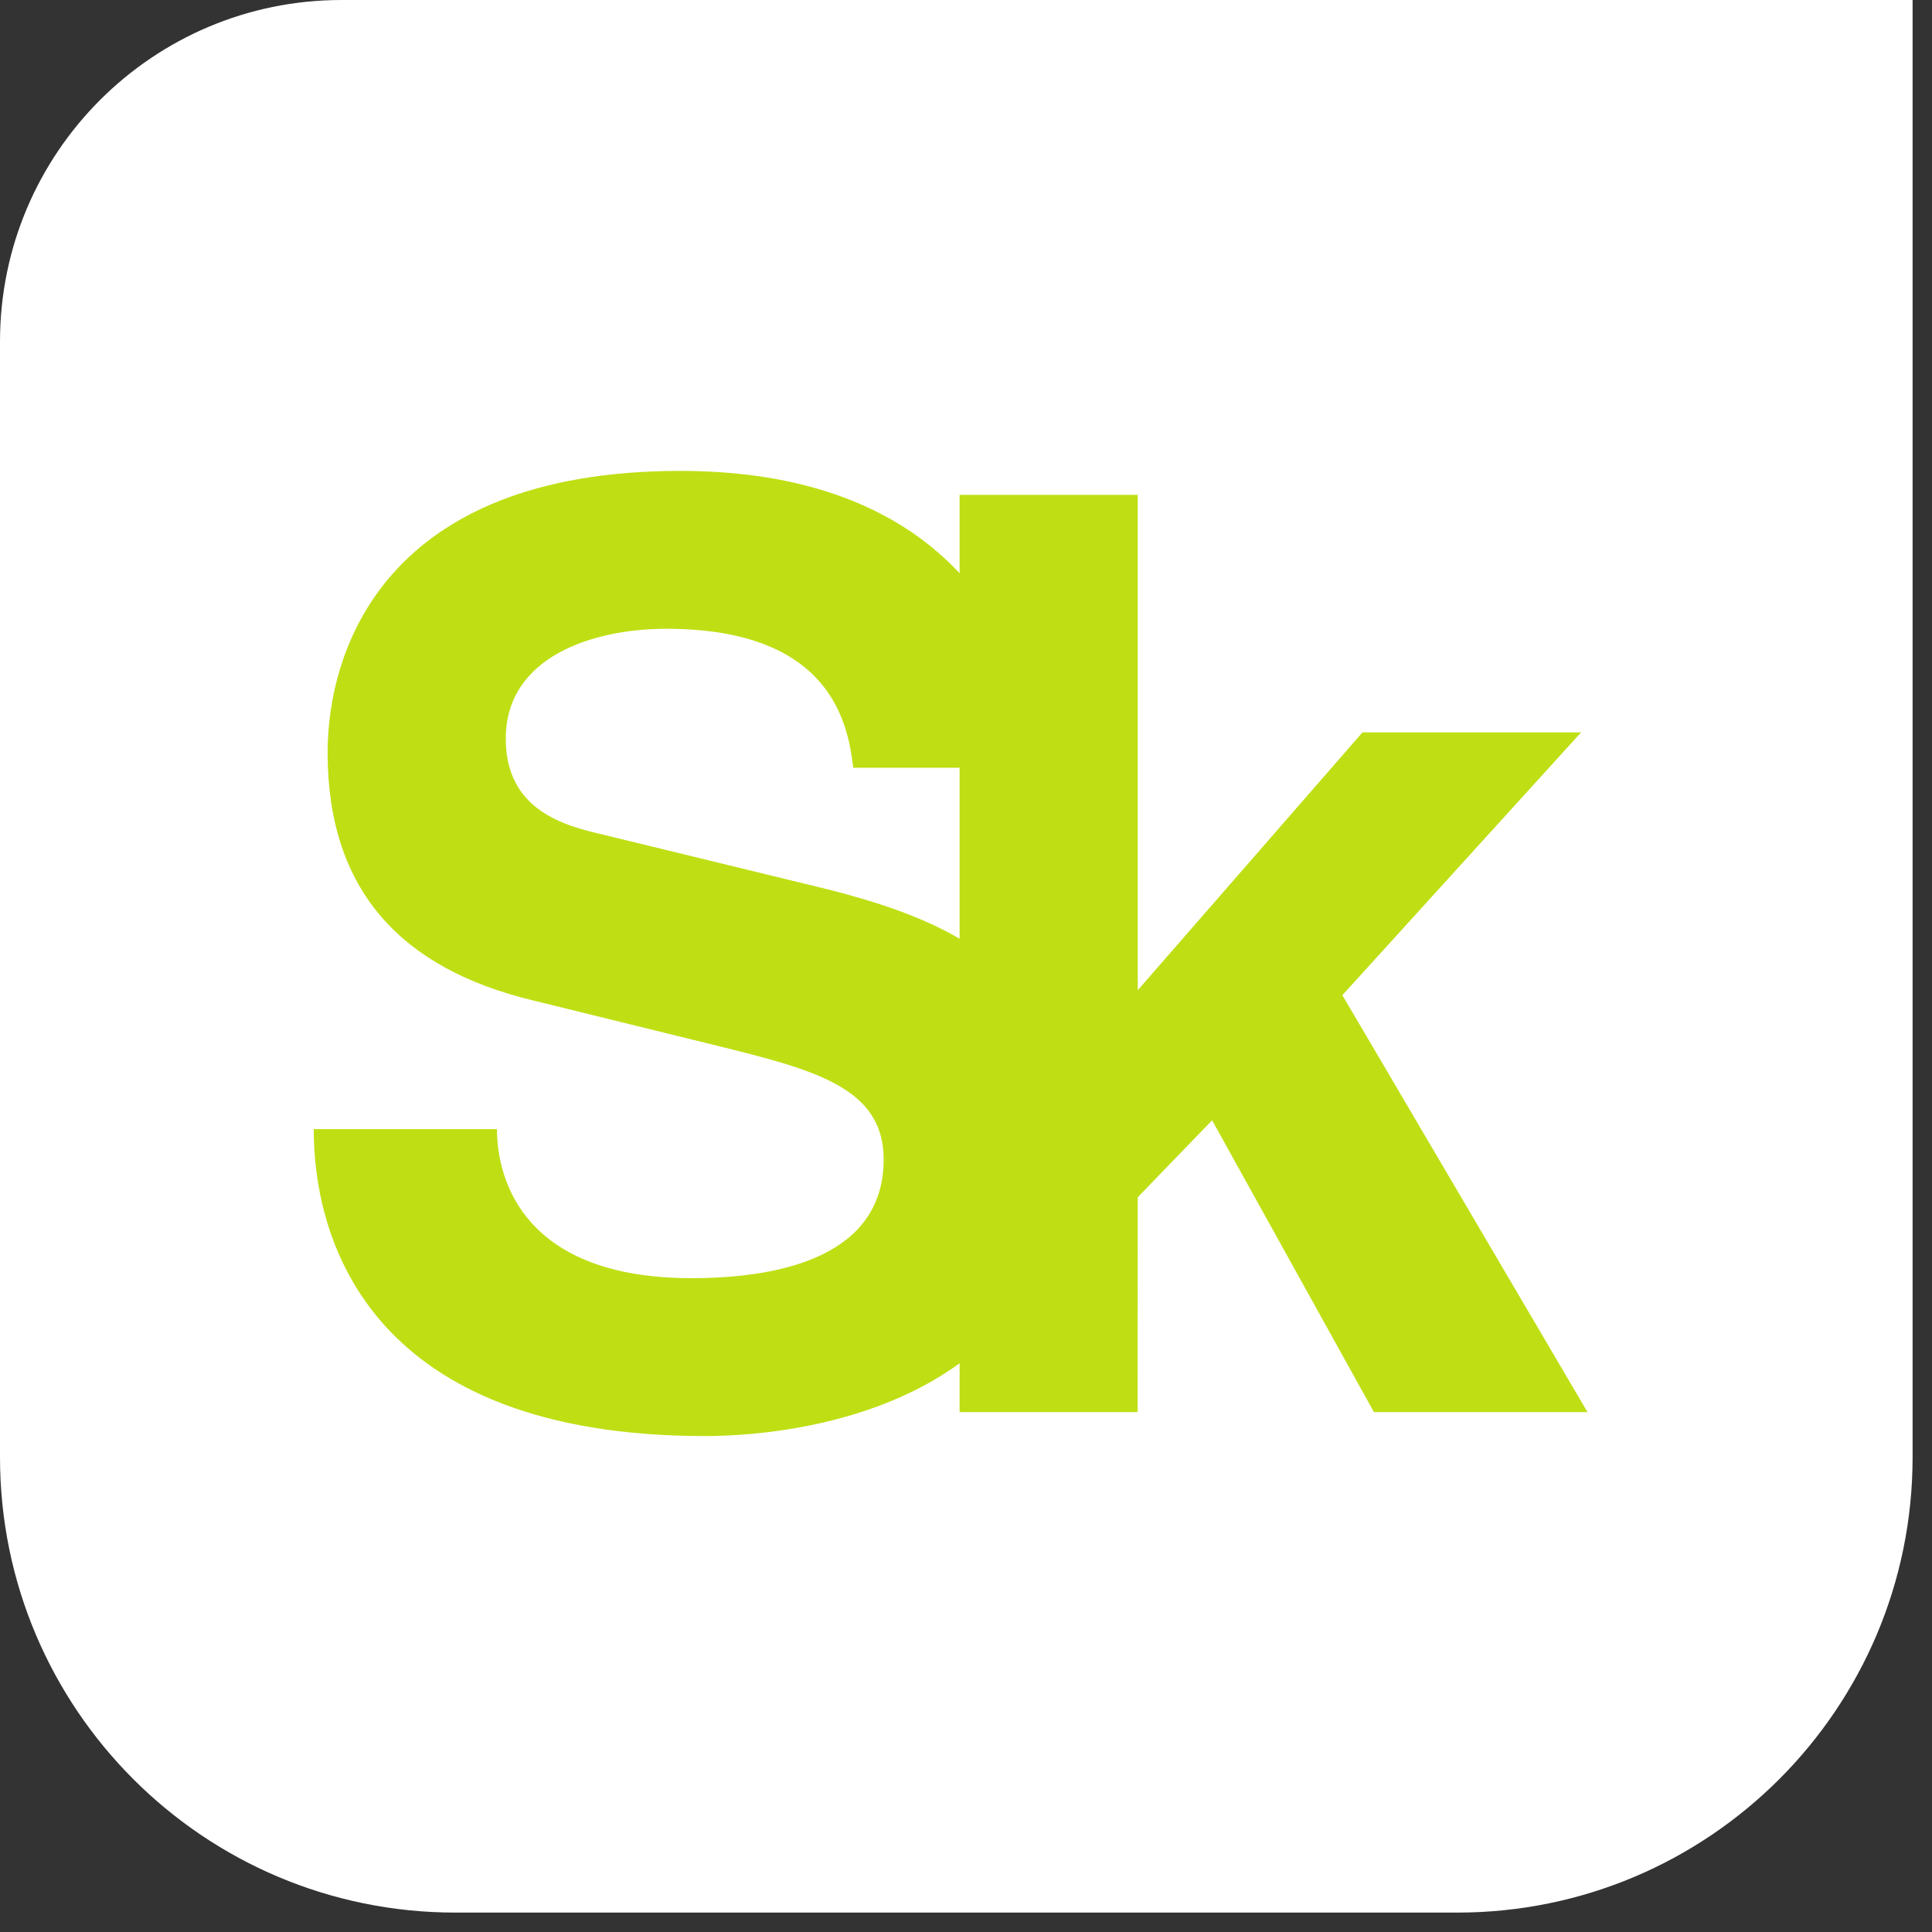 <?xml version="1.0" encoding="UTF-8"?> <svg xmlns="http://www.w3.org/2000/svg" width="42" height="42" viewBox="0 0 42 42" fill="none"><rect x="0" y="0" width="42" height="42" fill="#333333" stroke="none"/><path d="M0 7.425C0 3.324 3.324 0 7.425 0H41.578V31.679C41.578 37.146 37.146 41.578 31.679 41.578H9.9C4.432 41.578 0 37.146 0 31.679V7.425Z" fill="white"></path><path d="M15.334 31.219C16.376 31.219 18.943 31.036 20.861 29.636V30.698H24.73L24.734 26.027L26.35 24.354L29.868 30.698H34.511L29.182 21.634L34.372 15.921H29.619L24.734 21.526V10.758H20.861V12.462C19.681 11.195 17.769 10.237 14.787 10.237C8.334 10.237 7.122 14.164 7.122 16.361C7.122 19.381 8.746 21.06 11.573 21.745L15.583 22.732C17.698 23.255 19.21 23.639 19.21 25.204C19.21 27.292 17.011 27.786 15.033 27.786C11.407 27.786 10.804 25.672 10.804 24.546H6.82C6.82 27.018 8.084 31.219 15.334 31.219ZM17.972 19.328L13.113 18.145C12.287 17.954 10.995 17.623 10.995 16.06C10.995 14.274 12.892 13.669 14.484 13.669C18.109 13.669 18.44 15.785 18.548 16.69H20.861V20.407C20.012 19.912 19.011 19.59 17.972 19.328Z" fill="#BFDF14"></path></svg> 